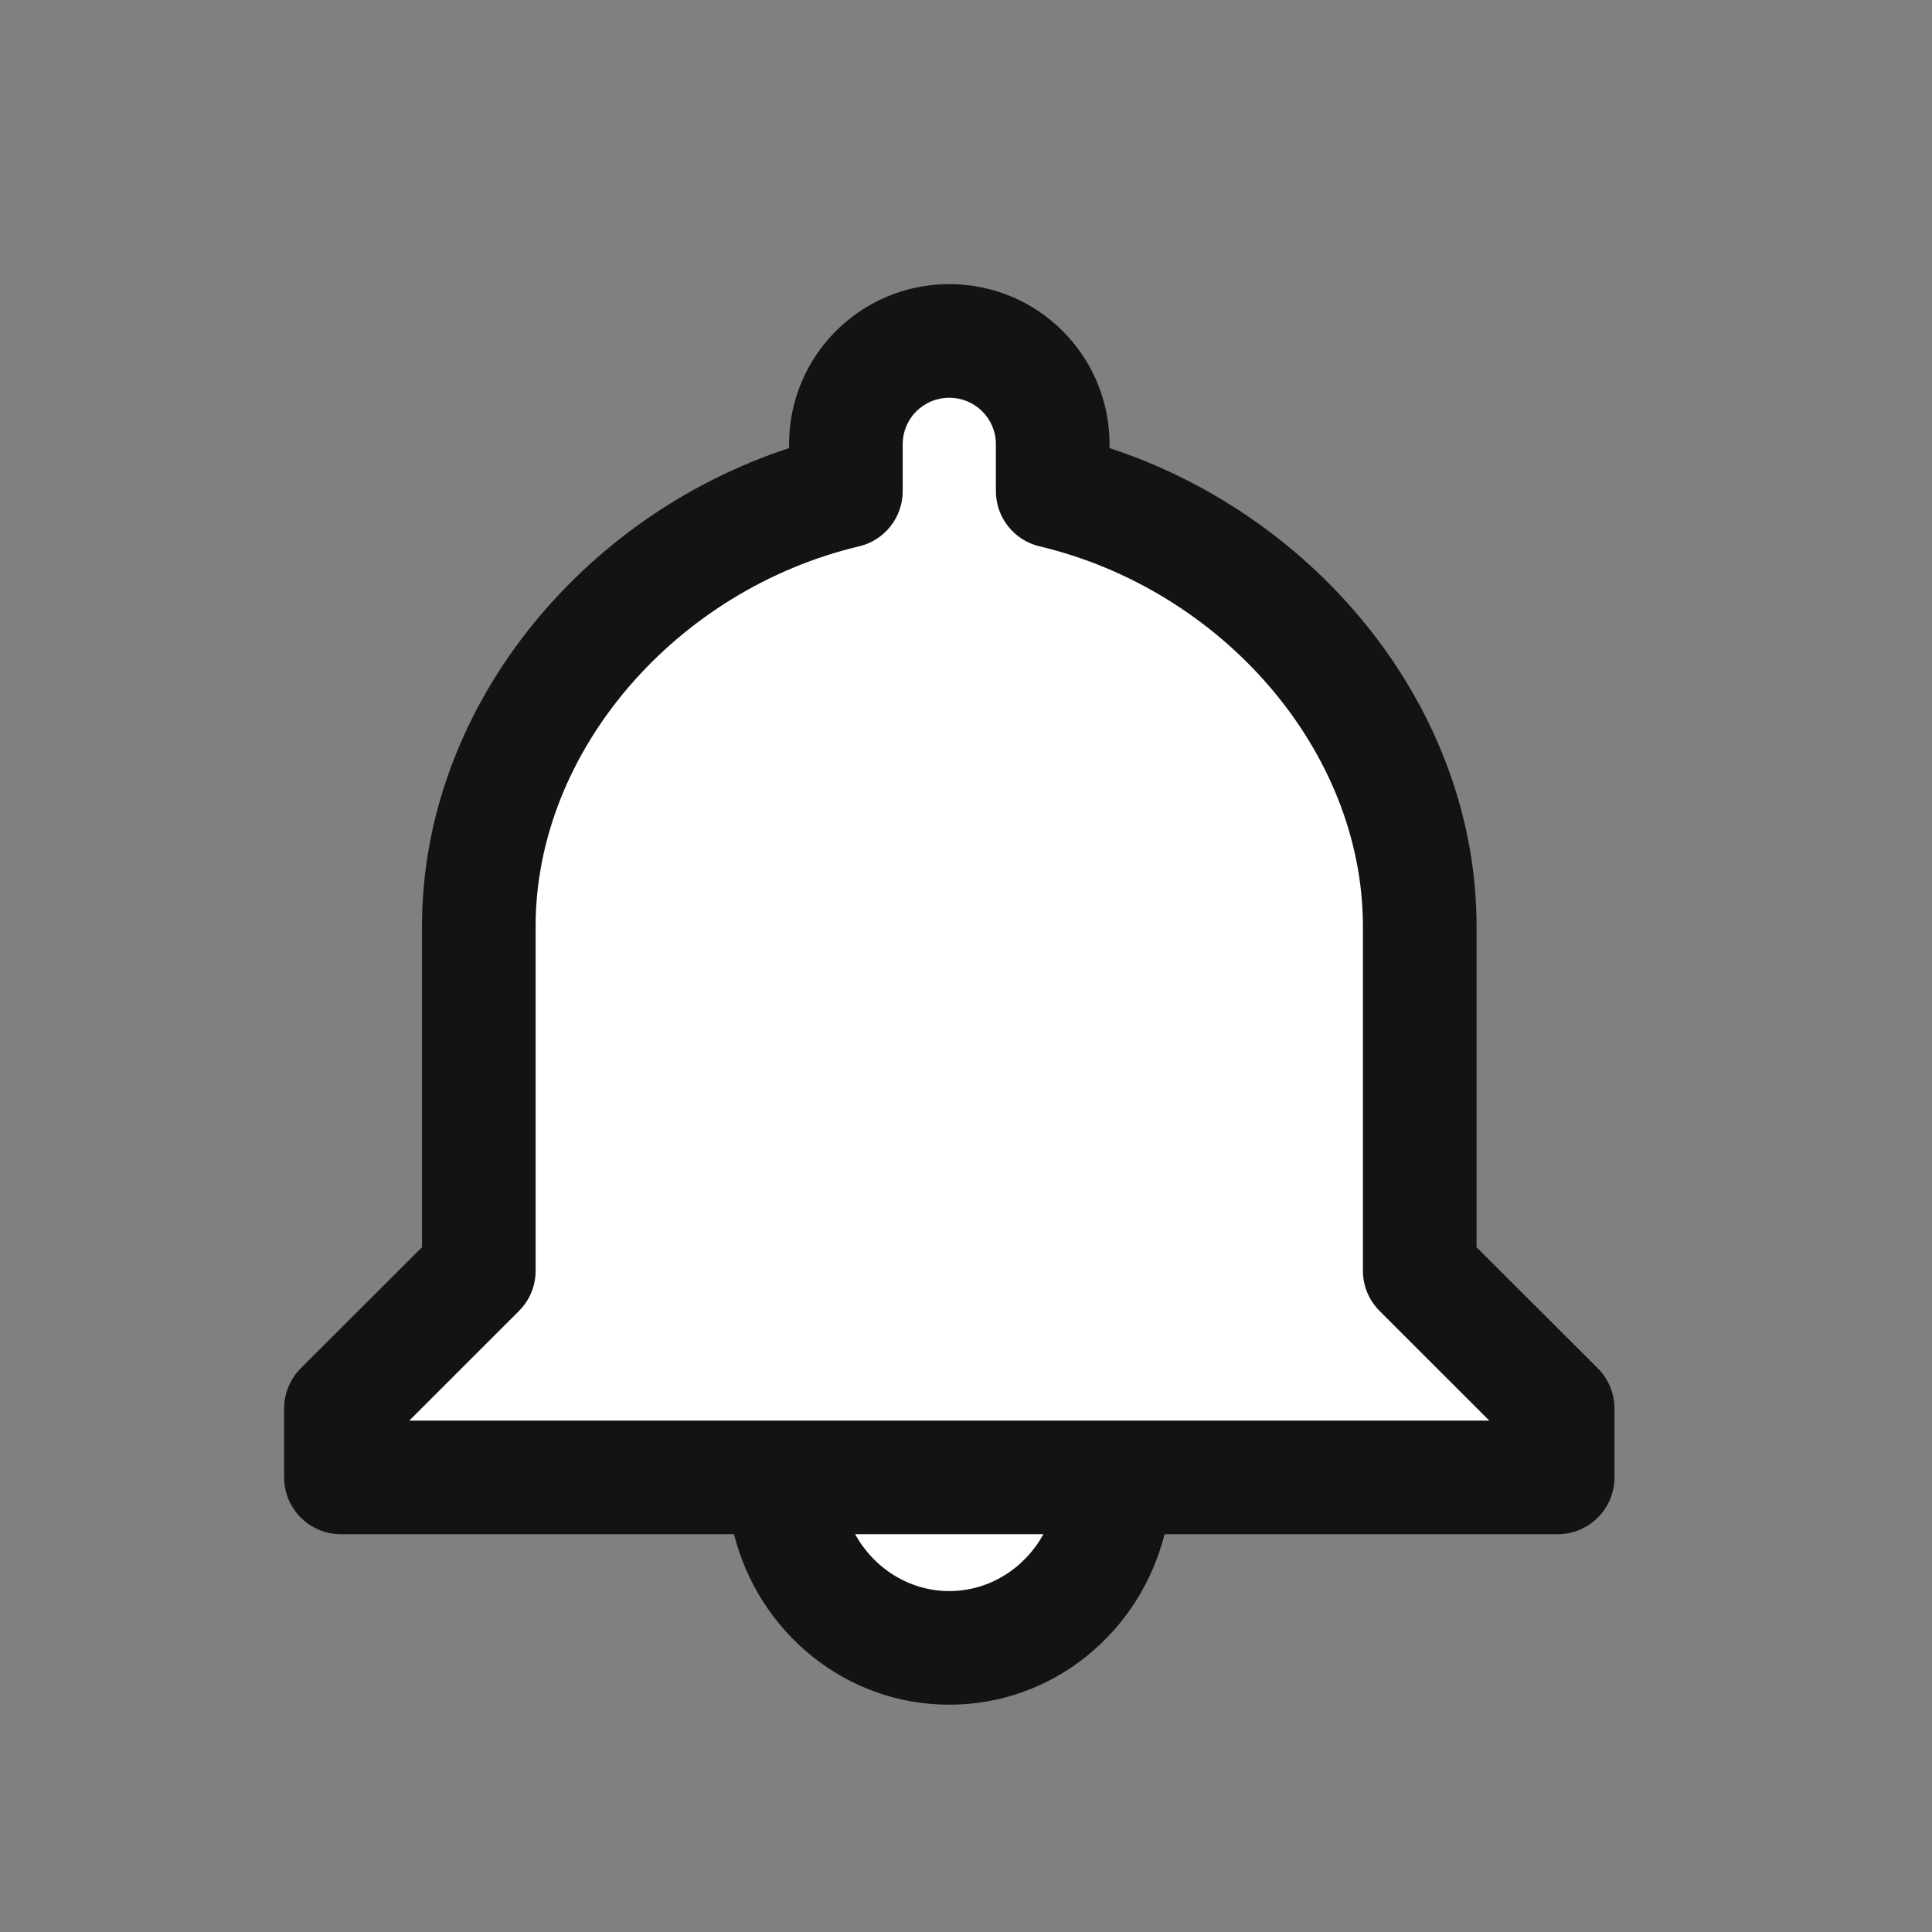<?xml version="1.0" encoding="UTF-8"?>
<svg width="34px" height="34px" viewBox="0 0 34 34" version="1.1" xmlns="http://www.w3.org/2000/svg" xmlns:xlink="http://www.w3.org/1999/xlink">
    <rect x="0" y="0" width="34" height="34" fill="#808080" stroke="none"/>
    <g id="vivi-nav-alerts" stroke="none" stroke-width="1" fill="none" fill-rule="evenodd">
        <g id="Group-4" transform="translate(6, 6)" fill="#FFFFFF" fill-rule="nonzero">
            <path d="M7.794,20 L2.13162821e-14,20 L9.29480349e-13,18.788 L2.426,16.364 L2.426,10.303 C2.426,6.576 5.41,3.467 8.886,2.642 L8.886,1.818 C8.886,0.812 9.699,0 10.706,0 C11.713,0 12.526,0.812 12.526,1.818 L12.526,2.642 C16.002,3.467 18.985,6.576 18.985,10.303 L18.985,16.364 L21.412,18.788 L21.412,20 L13.618,20 C13.618,21.658 12.315,23 10.706,23 C9.097,23 7.794,21.658 7.794,20 Z" id="Combined-Shape"></path>
        </g>
        <path d="M20.494,27 C20.061,28.722 18.534,30 16.706,30 C14.878,30 13.351,28.722 12.917,27 L6,27 C5.448,27 5,26.552 5,26 L5,24.788 C5,24.523 5.105,24.268 5.293,24.08 L7.426,21.949 L7.426,16.303 C7.426,12.497 10.194,9.097 13.886,7.886 L13.886,7.818 C13.886,6.26 15.147,5 16.706,5 C18.265,5 19.526,6.26 19.526,7.818 L19.526,7.886 C23.218,9.097 25.985,12.497 25.985,16.303 L25.985,21.949 L28.119,24.08 C28.306,24.268 28.412,24.523 28.412,24.788 L28.412,26 C28.412,26.552 27.964,27 27.412,27 L20.494,27 Z M19.618,25 L26.209,25 L24.279,23.071 C24.091,22.883 23.985,22.629 23.985,22.364 L23.985,16.303 C23.985,13.208 21.502,10.376 18.295,9.615 C17.844,9.508 17.526,9.106 17.526,8.642 L17.526,7.818 C17.526,7.365 17.161,7 16.706,7 C16.251,7 15.886,7.365 15.886,7.818 L15.886,8.642 C15.886,9.106 15.568,9.509 15.117,9.615 C11.91,10.376 9.426,13.208 9.426,16.303 L9.426,22.364 C9.426,22.629 9.321,22.884 9.133,23.071 L7.203,25 L13.794,25 L19.618,25 Z M15.049,27 C15.381,27.6 16.001,28 16.706,28 C17.411,28 18.031,27.6 18.362,27 L15.049,27 Z" id="Combined-Shape" fill="#121314" fill-rule="nonzero"></path>
    </g>
</svg>